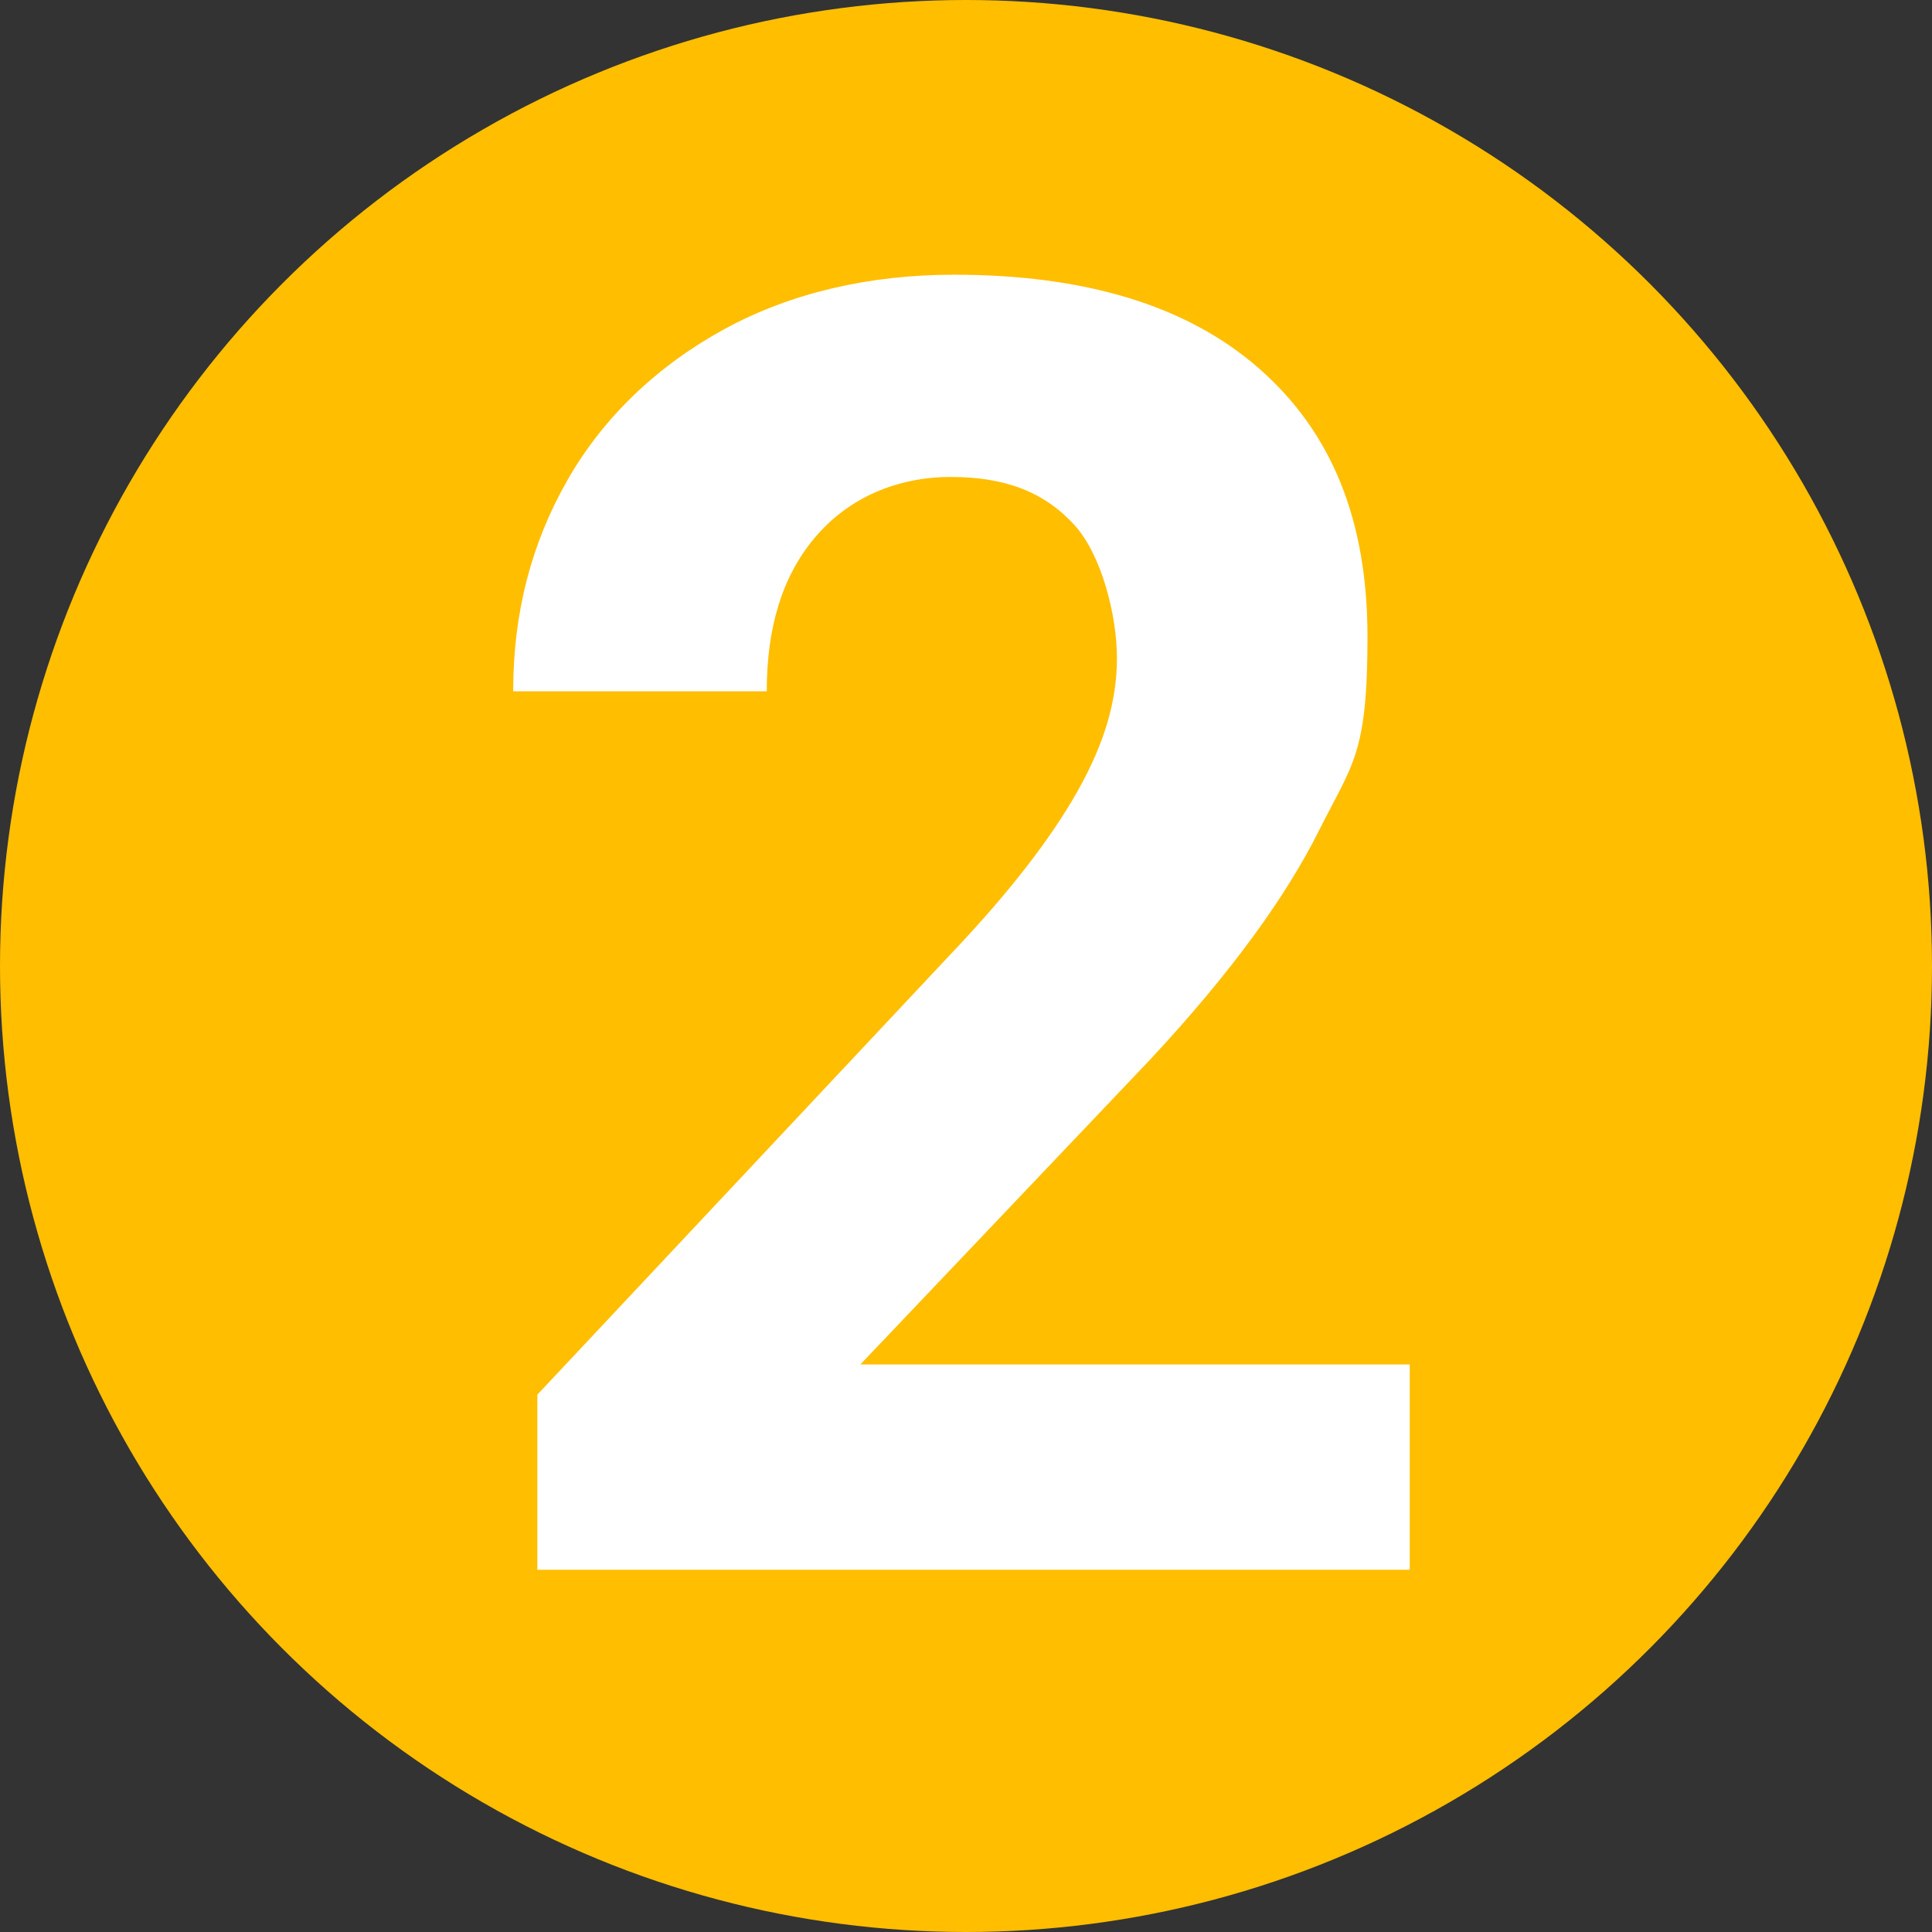 <?xml version="1.0" encoding="UTF-8"?> <svg xmlns="http://www.w3.org/2000/svg" id="Layer_1" data-name="Layer 1" width="64" height="64" version="1.1" viewBox="0 0 64 64"><rect x="0" y="0" width="64" height="64" fill="#333333" stroke="none"/><defs><style> .cls-1 { fill: #ffbe00; } .cls-1, .cls-2 { stroke-width: 0px; } .cls-2 { fill: #fff; } </style></defs><circle class="cls-1" cx="32" cy="32" r="32"></circle><path class="cls-2" d="M46.8,52h-29v-5.8l13.7-14.6c1.9-2,3.3-3.8,4.2-5.4s1.3-3,1.3-4.4-.5-3.4-1.4-4.4c-1-1.1-2.3-1.6-4.1-1.6s-3.4.7-4.5,2-1.6,3-1.6,5.1h-8.4c0-2.6.6-4.9,1.8-7,1.2-2.1,3-3.8,5.2-5,2.2-1.2,4.8-1.8,7.6-1.8,4.3,0,7.7,1,10.1,3.1s3.6,5,3.6,8.9-.5,4.2-1.6,6.4-2.9,4.7-5.6,7.6l-9.6,10.1h18.2v6.8h0Z"></path></svg> 